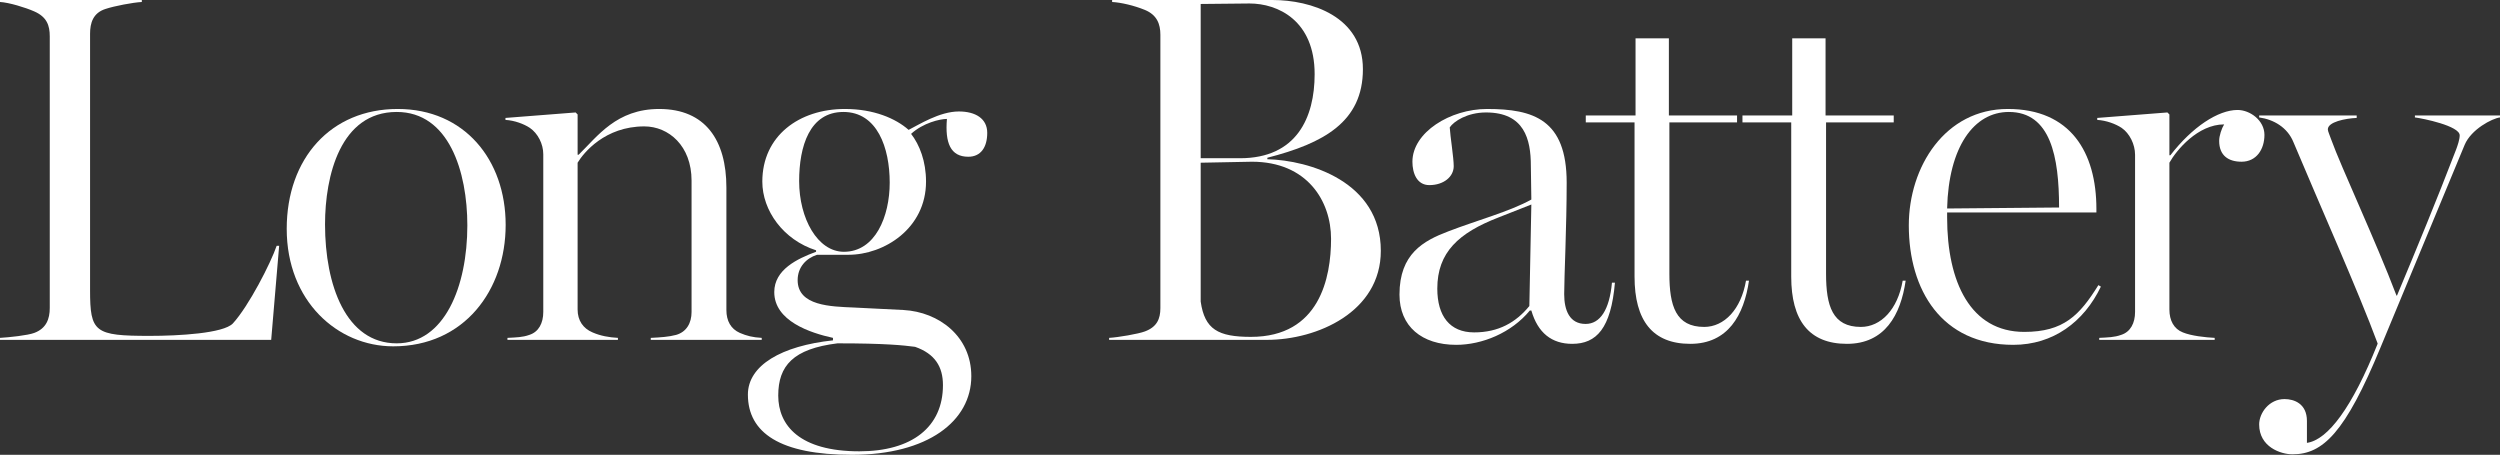 <?xml version="1.0" encoding="UTF-8"?><svg id="_レイヤー_2" xmlns="http://www.w3.org/2000/svg" viewBox="0 0 1507.24 274.2"><rect x="0" y="0" width="1507.24" height="274.2" fill="#333333" stroke="none"/><defs><style>.cls-1{fill:#fff;stroke-width:0px;}</style></defs><g id="_デザイン"><path class="cls-1" d="M20.7,200.7c7.2-2.7,9.3-8.4,9.3-15V21.9c0-6.6-1.8-11.7-9.3-15C15.3,4.5,5.4,1.5,0,1.2V0h85.5v1.2c-5.4.3-16.5,2.4-21.9,4.2-7.5,2.4-9.3,8.4-9.3,15v154.5c0,25.5,2.7,27.6,36,27.6,17.4,0,44.4-1.5,50.1-7.5,9.6-10.5,22.8-36.3,26.4-46.8h1.5l-4.8,56.7H0v-1.2c5.4-.3,16.8-1.5,20.7-3Z"/><path class="cls-1" d="M172.86,138c0-42.6,26.7-72.3,66.9-72.3s65.1,30.6,65.1,69.9-24.9,73.2-67.8,73.2c-33.6,0-64.2-27.3-64.2-70.8ZM281.76,135.9c0-32.4-11.1-68.4-42.6-68.4-33.9,0-43.2,38.4-43.2,67.8,0,36.6,12.6,71.7,43.2,71.7,28.8,0,42.6-34.2,42.6-71.1Z"/><path class="cls-1" d="M319.14,201.9c5.7-1.8,8.4-7.2,8.4-13.8v-95.1c0-6.3-3.3-12.6-8.1-15.9-3.6-2.4-9.3-4.5-14.7-4.8v-1.2l42.3-3.3,1.2,1.2v24.3h.6c11.4-11.1,22.8-27.6,48.6-27.6,27.9,0,40.5,18.9,40.5,47.4v73.8c0,6.6,2.7,11.4,8.1,13.8,4.2,1.8,7.8,2.7,13.2,3v1.2h-66.9v-1.2c6-.3,10.8-.6,15.3-1.8,6.3-1.8,9.3-7.2,9.3-13.8v-79.2c0-21-13.8-32.7-28.5-32.7-23.7,0-36.6,15.9-40.2,21.9v88.5c0,6.6,3.3,11.4,9,13.8,4.8,2.1,9.9,3,15.3,3.3v1.2h-66.6v-1.2c5.4-.3,9-.3,13.2-1.8Z"/><path class="cls-1" d="M450.9,237.9c0-17.7,20.4-29.4,51.3-32.7v-1.5c-13.8-3-35.4-10.2-35.4-27.6,0-13.5,13.8-20.1,25.2-24.3v-.9c-19.8-6.3-32.4-24-32.4-41.4,0-27.6,22.2-43.8,49.8-43.8,17.4,0,30.6,5.7,38.4,12.6,6-3,18.6-11.1,30.3-11.1,9.9,0,17.1,4.2,17.1,12.9s-3.9,14.4-11.4,14.4c-10.8,0-14.1-8.4-12.9-22.8-4.2,0-14.4,2.4-21.6,9,5.1,6.6,9,16.5,9,28.8,0,28.2-25.2,44.1-46.8,44.1h-18.9c-6.6,2.1-11.7,7.5-11.7,15.3,0,15.6,20.1,15.9,33.9,16.5l30,1.5c21.3,1.2,40.8,15.9,40.8,39.9,0,27-26.1,47.4-72,47.4-43.2,0-62.7-13.2-62.7-36.3ZM568.5,232.2c0-11.1-4.8-18.9-16.8-23.1-6.9-.9-17.7-2.1-46.8-2.1-26.7,3.3-35.7,13.5-35.7,31.5s12.9,33.6,48.9,33.6c31.8,0,50.4-14.7,50.4-39.9ZM536.4,110.1c0-21-7.5-42.6-27.9-42.6s-26.7,20.7-26.7,41.7c0,22.5,11.1,42.6,27,42.6,18.9,0,27.6-21.3,27.6-41.7Z"/><path class="cls-1" d="M690.29,199.8c7.2-2.7,9.3-7.5,9.3-14.1V21c0-6.6-2.1-12-9.3-15-6.6-2.7-14.4-4.5-19.8-4.8V0h96.6c23.4,0,54.6,9.9,54.6,41.7s-23.7,44.7-57.6,53.4v.9c25.2.6,68.4,13.5,68.4,55.2,0,36.9-38.4,53.7-68.7,53.7h-95.1v-1.2c5.4-.3,17.7-2.4,21.6-3.9ZM792.59,44.7c0-32.4-22.2-42.6-39.3-42.6l-29.4.3v93h23.7c34.2,0,45-24.6,45-50.7ZM802.49,144c0-22.8-14.4-46.5-47.7-46.5l-30.9.6v83.7c2.4,16.8,10.5,21.3,30.3,21.3,41.4,0,48.3-35.7,48.3-59.1Z"/><path class="cls-1" d="M843.74,177.6c0-24.6,14.4-32.4,29.4-38.1,17.1-6.6,37.2-12,50.1-19.2l-.3-20.4c0-15.9-3.9-32.1-27-32.1-11.4,0-19.5,5.4-21.9,9,.3,5.4,2.4,18.3,2.4,23.4,0,6.3-6,11.4-14.7,11.4-7.5,0-10.2-7.2-10.2-14.1,0-17.7,22.8-31.8,45-31.8,27.9,0,48,6.3,48,44.4,0,26.1-1.5,57.3-1.5,67.2s3.3,18,12.9,18c8.7,0,14.4-8.4,15.9-24.9h1.8c-2.4,27.6-11.1,36.9-25.8,36.9-12.3,0-20.7-6.6-24.6-20.1h-.9c-11.1,13.5-28.8,20.7-44.4,20.7-20.7,0-34.2-11.1-34.2-30.3ZM922.04,184.5l1.2-61.2-19.8,7.8c-24,9.3-36.9,21-36.9,42.9,0,16.5,7.5,26.4,22.2,26.4s25.2-6,33.3-15.9Z"/><path class="cls-1" d="M985.46,166.8v-93h-29.4v-4.2h30V23.1h20.1v46.5h41.1v4.2h-40.8v91.2c0,19.5,3.9,32.1,21,32.1,12,0,22.2-10.5,25.2-27.9h1.8c-3,20.7-12.6,38.1-35.4,38.1s-33.6-14.1-33.6-40.5Z"/><path class="cls-1" d="M1079.92,166.8v-93h-29.4v-4.2h30V23.1h20.1v46.5h41.1v4.2h-40.8v91.2c0,19.5,3.9,32.1,21,32.1,12,0,22.2-10.5,25.2-27.9h1.8c-3,20.7-12.6,38.1-35.4,38.1s-33.6-14.1-33.6-40.5Z"/><path class="cls-1" d="M1150.81,135.9c0-35.4,21.9-70.2,59.7-70.2s53.4,26.1,53.4,60.3v2.1h-90v3c0,39,14.1,69,46.5,69,23.7,0,33.3-9.9,44.7-28.2l1.5.9c-10.2,21.3-28.8,35.1-52.8,35.1-43.2,0-63-33-63-72ZM1211.11,67.5c-21,0-36.3,21-37.2,58.2l67.5-.6c0-30.6-5.1-57.6-30.3-57.6Z"/><path class="cls-1" d="M1278.82,201.9c5.7-1.8,8.4-7.2,8.4-13.8v-94.8c0-6.3-3.3-12.9-8.1-16.2-3.6-2.4-9.3-4.5-14.7-4.8v-1.2l42.3-3.3,1.2,1.2v24.6h.6c13.2-17.1,28.8-27.3,40.5-27.3,7.5,0,16.2,6.3,16.2,15s-4.8,16.2-13.8,16.2c-7.8,0-13.5-3.6-13.5-12.6,0-3,1.5-7.5,3-9.9-15.9,0-28.8,15.6-33,23.1v88.5c0,6.6,2.7,11.7,8.1,13.8,5.1,2.1,13.5,3,19.2,3.3v1.2h-69.6v-1.2c5.4-.3,9-.3,13.2-1.8Z"/><path class="cls-1" d="M1362.04,255.9c0-6.9,6-15.3,15.3-15.3,5.7,0,13.5,2.7,13.5,13.2v13.2c12.6-1.8,27.3-21.3,42.6-59.7v-.3c-11.4-30.9-36-86.1-50.7-121.2-3.6-9-12-13.8-20.7-15v-1.2h58.8v1.5c-6.9.3-17.4,2.4-17.4,6.9,0,1.2,1.2,3.6,2.1,6.3,5.7,15.9,27,61.5,39.3,93.9h.3c12.3-29.4,23.7-57,35.7-88.2.9-2.4,2.1-6,2.1-8.4,0-5.7-22.2-10.2-27-10.8v-1.2h51.3v1.2c-4.8.6-17.4,7.2-21.3,16.5l-50.7,122.1c-21.3,51.6-34.8,64.5-53.1,64.5-7.2,0-20.1-4.5-20.1-18Z"/></g></svg>